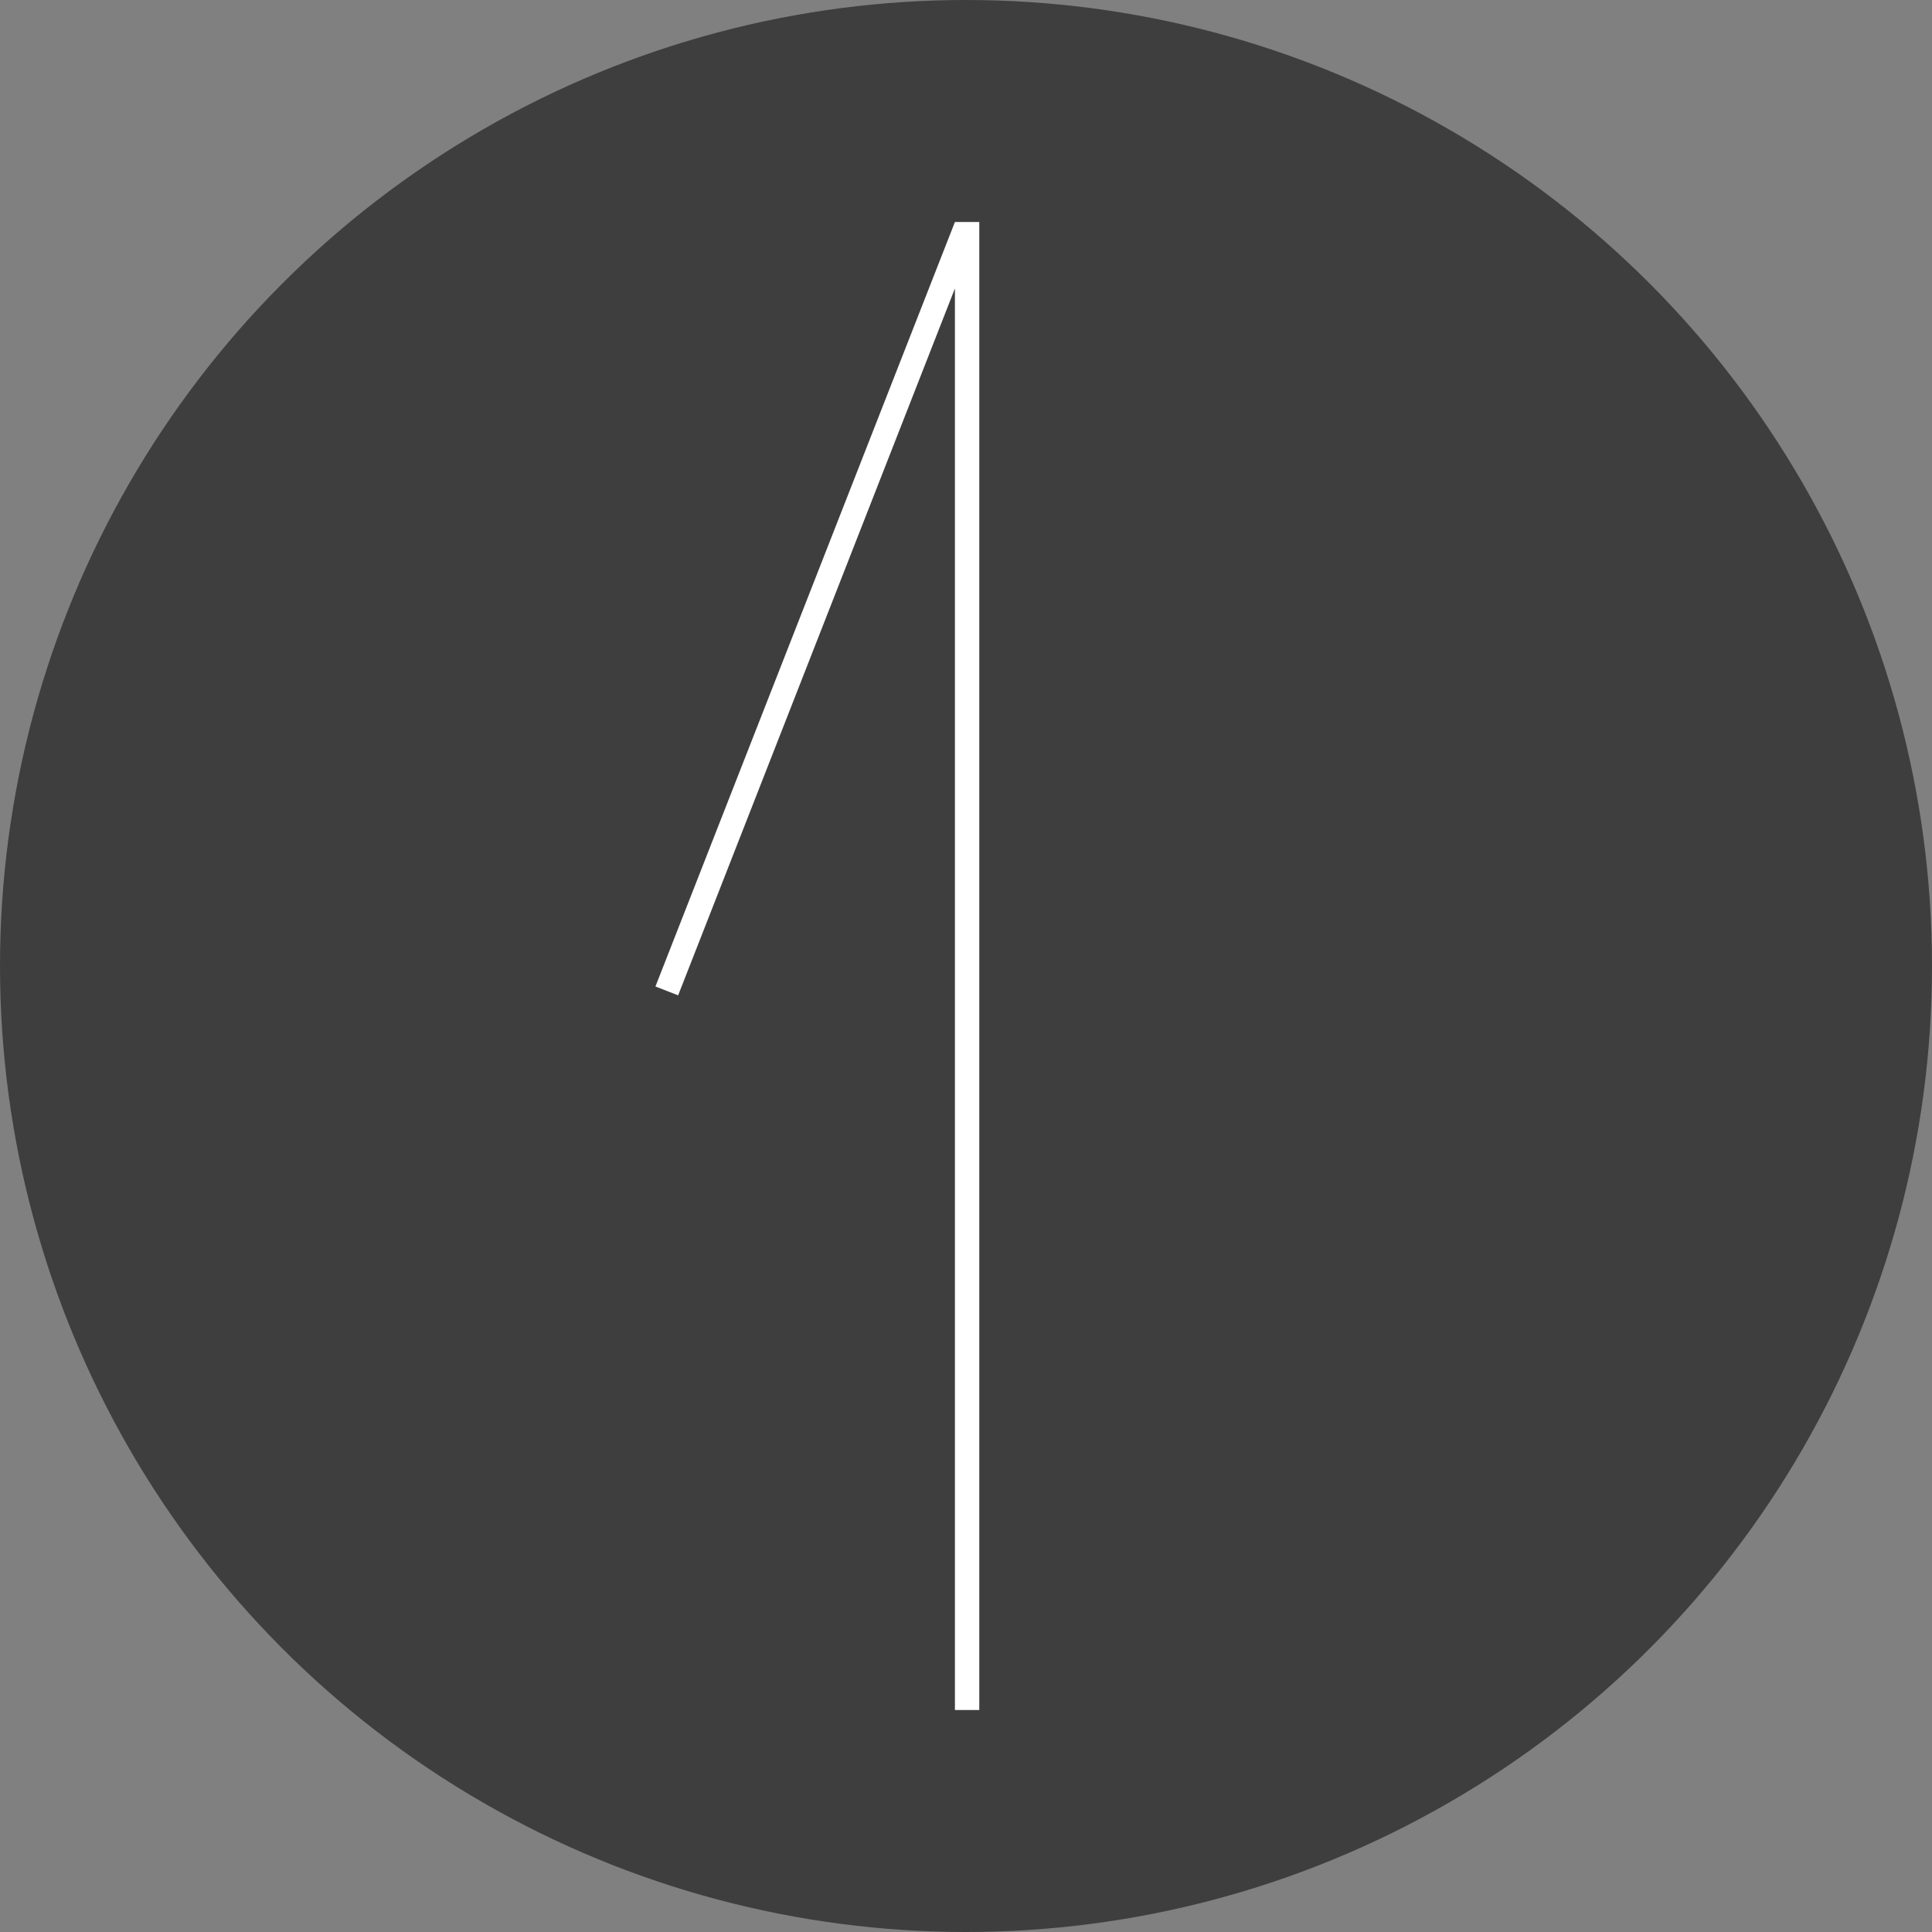 <?xml version="1.0" encoding="utf-8"?>
<!-- Generator: Adobe Illustrator 22.1.0, SVG Export Plug-In . SVG Version: 6.00 Build 0)  -->
<svg version="1.1" id="レイヤー_1" xmlns="http://www.w3.org/2000/svg" xmlns:xlink="http://www.w3.org/1999/xlink" x="0px"
	 y="0px" viewBox="0 0 349 349" style="enable-background:new 0 0 349 349;" xml:space="preserve">
<rect x="0" y="0" width="349" height="349" fill="#808080" stroke="none"/>
<style type="text/css">
	.st0{fill:#3E3E3E;}
	.st1{fill:#FFFFFF;}
</style>
<circle class="st0" cx="174.5" cy="174.5" r="174.5"/>
<polygon class="st1" points="122.5,179.8 172.5,52.1 172.5,308.9 176.9,308.9 176.9,40.1 172.5,40.1 118.4,178.2 "/>
</svg>
